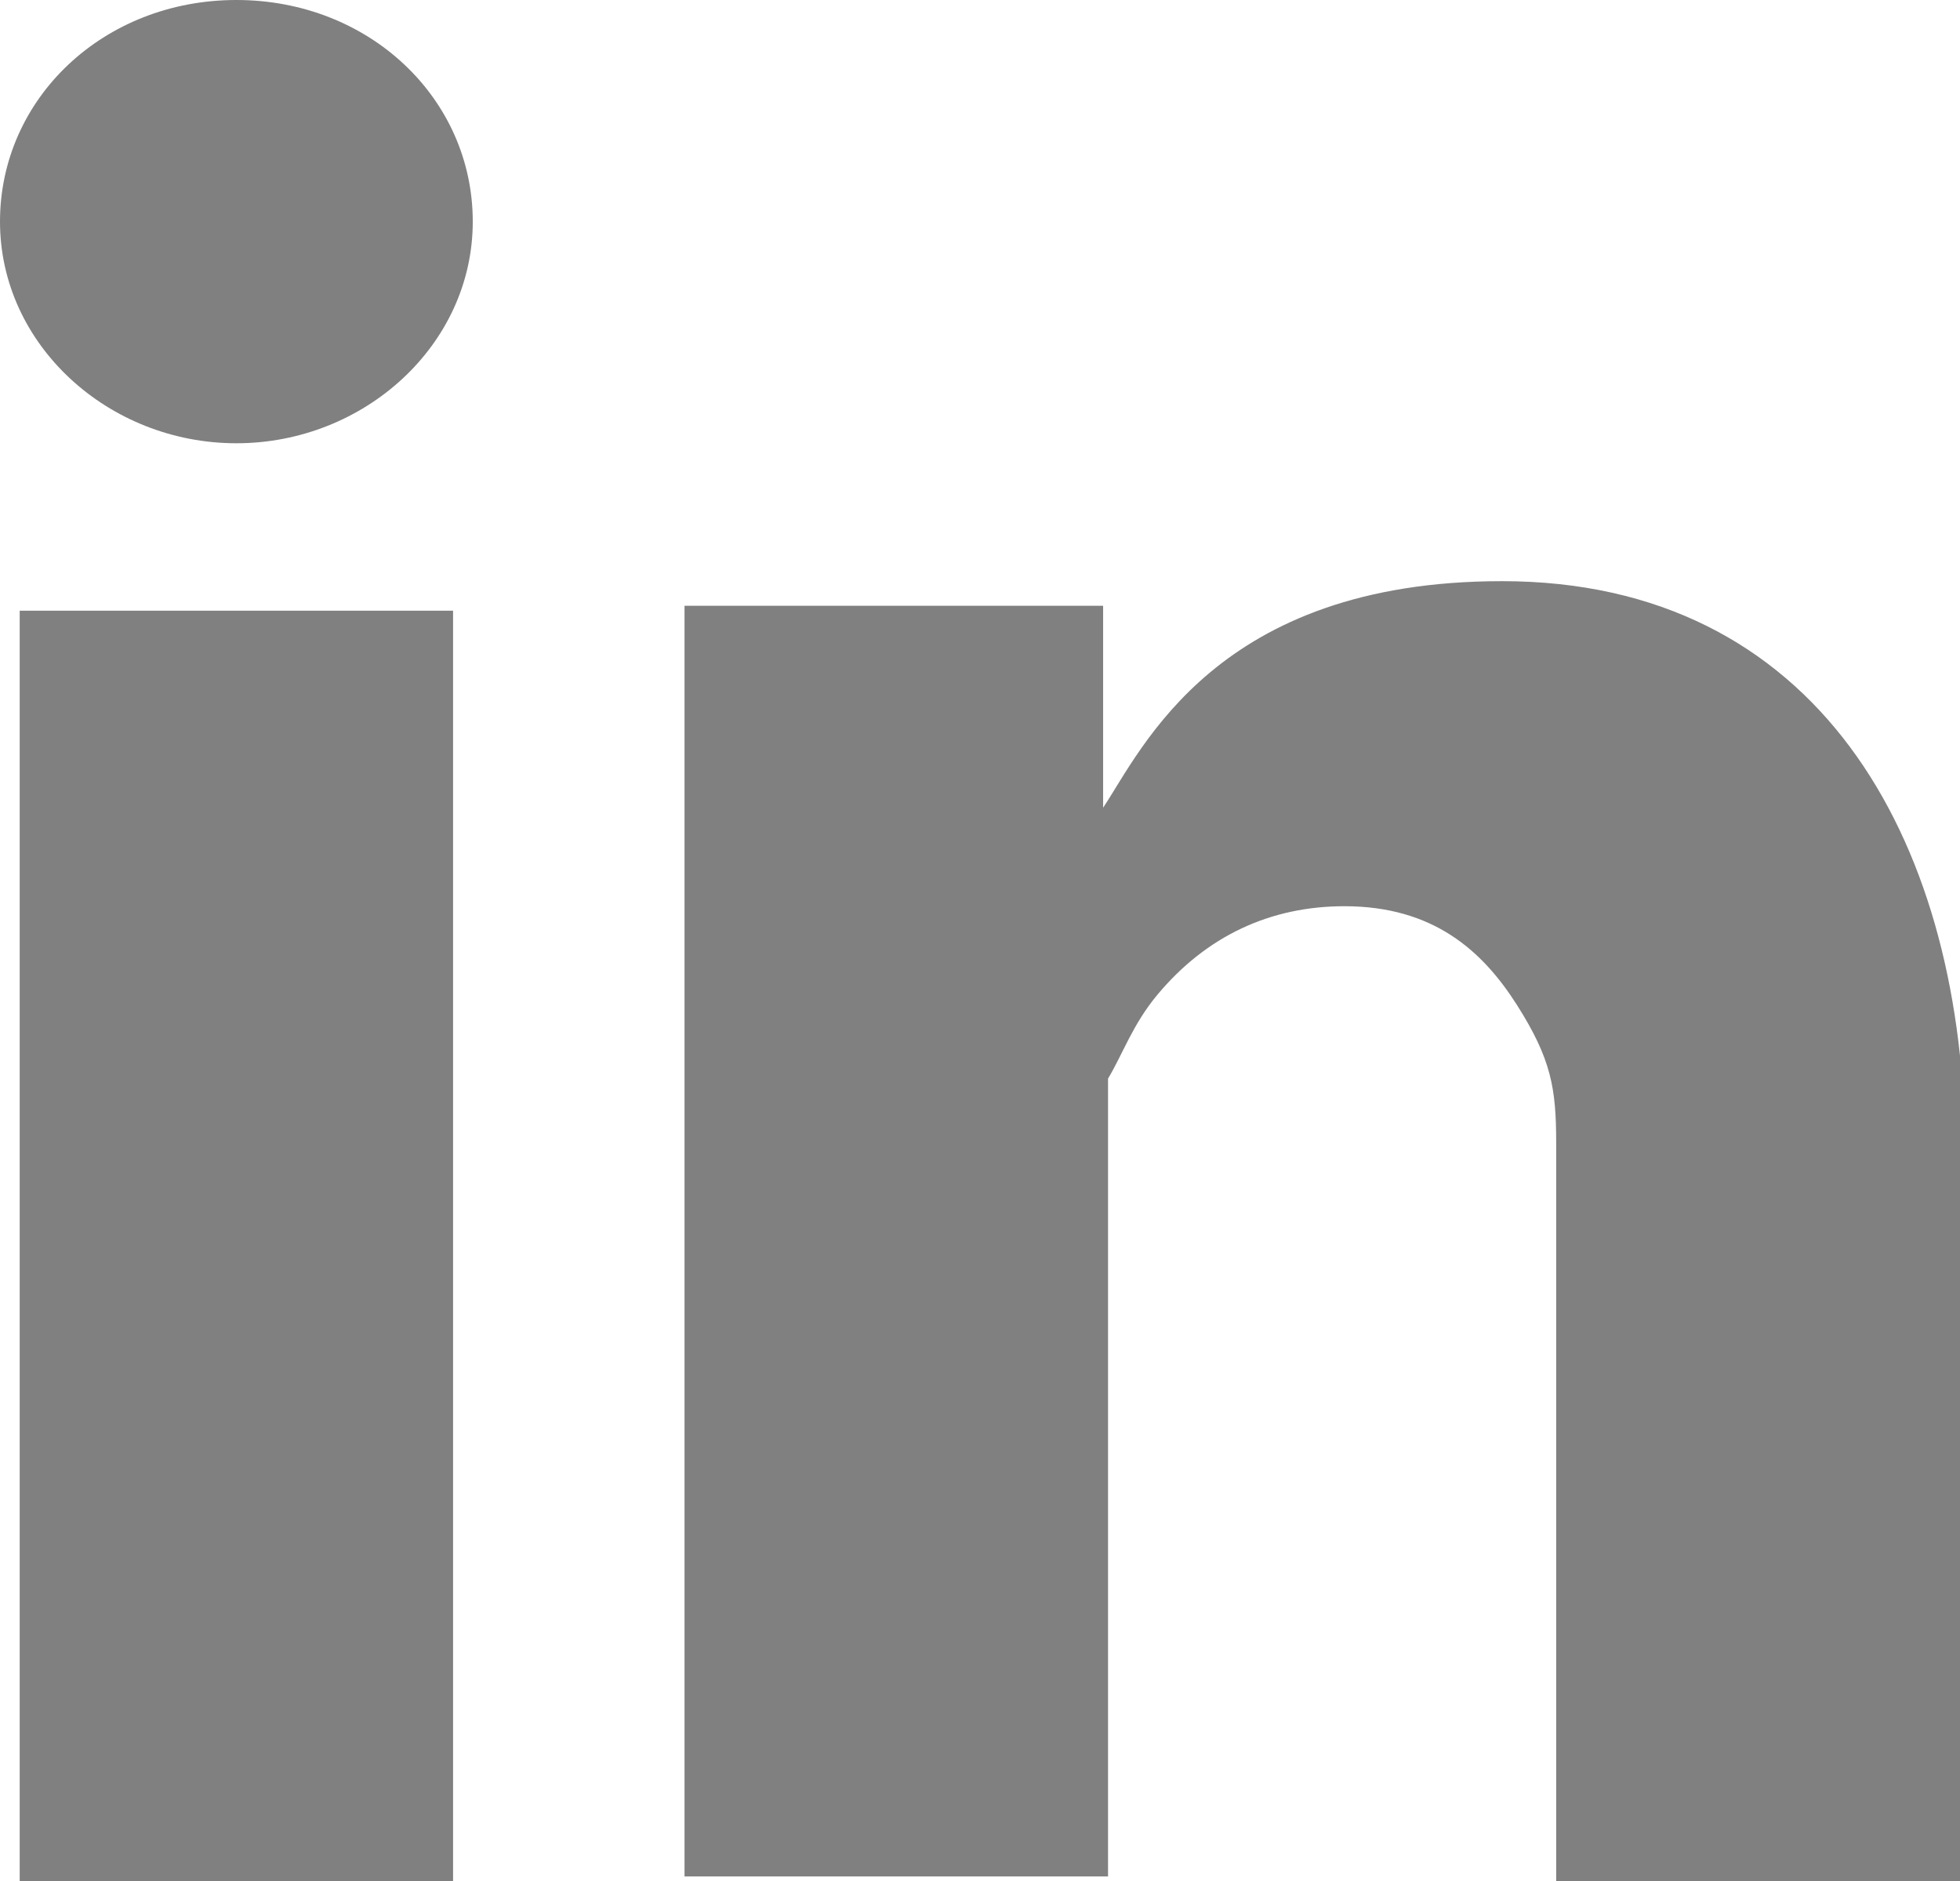 <?xml version="1.0" encoding="utf-8"?>
<!-- Generator: Adobe Illustrator 26.5.0, SVG Export Plug-In . SVG Version: 6.00 Build 0)  -->
<svg version="1.1" id="Layer_2_00000034049014608134588580000011572149205337230981_"
	 xmlns="http://www.w3.org/2000/svg" xmlns:xlink="http://www.w3.org/1999/xlink" x="0px" y="0px" viewBox="0 0 39.8 38.2"
	 style="enable-background:new 0 0 39.8 38.2;" xml:space="preserve">
<style type="text/css">
	.st0{fill:#808080;}
</style>
<g id="Layer_1-2">
	<path class="st0" d="M9.6,4.5C9.6,7,7.4,9,4.8,9S0,7,0,4.5S2.1,0,4.8,0S9.6,2,9.6,4.5L9.6,4.5z M9.2,12.4H0.4v25.8h8.8L9.2,12.4
		L9.2,12.4z M30.5,11.8c-5.8,0-7.3,3.4-8.1,4.6v-4.1h-8.5v25.8h8.6V21.9c0.3-0.5,0.5-1.1,1-1.7c1-1.2,2.3-1.8,3.8-1.8
		c1.8,0,2.8,0.9,3.5,2c0.7,1.1,0.8,1.7,0.8,2.8v15.1h8.3V23.1C39.8,17,36.9,11.8,30.5,11.8L30.5,11.8z"/>
</g>
</svg>
